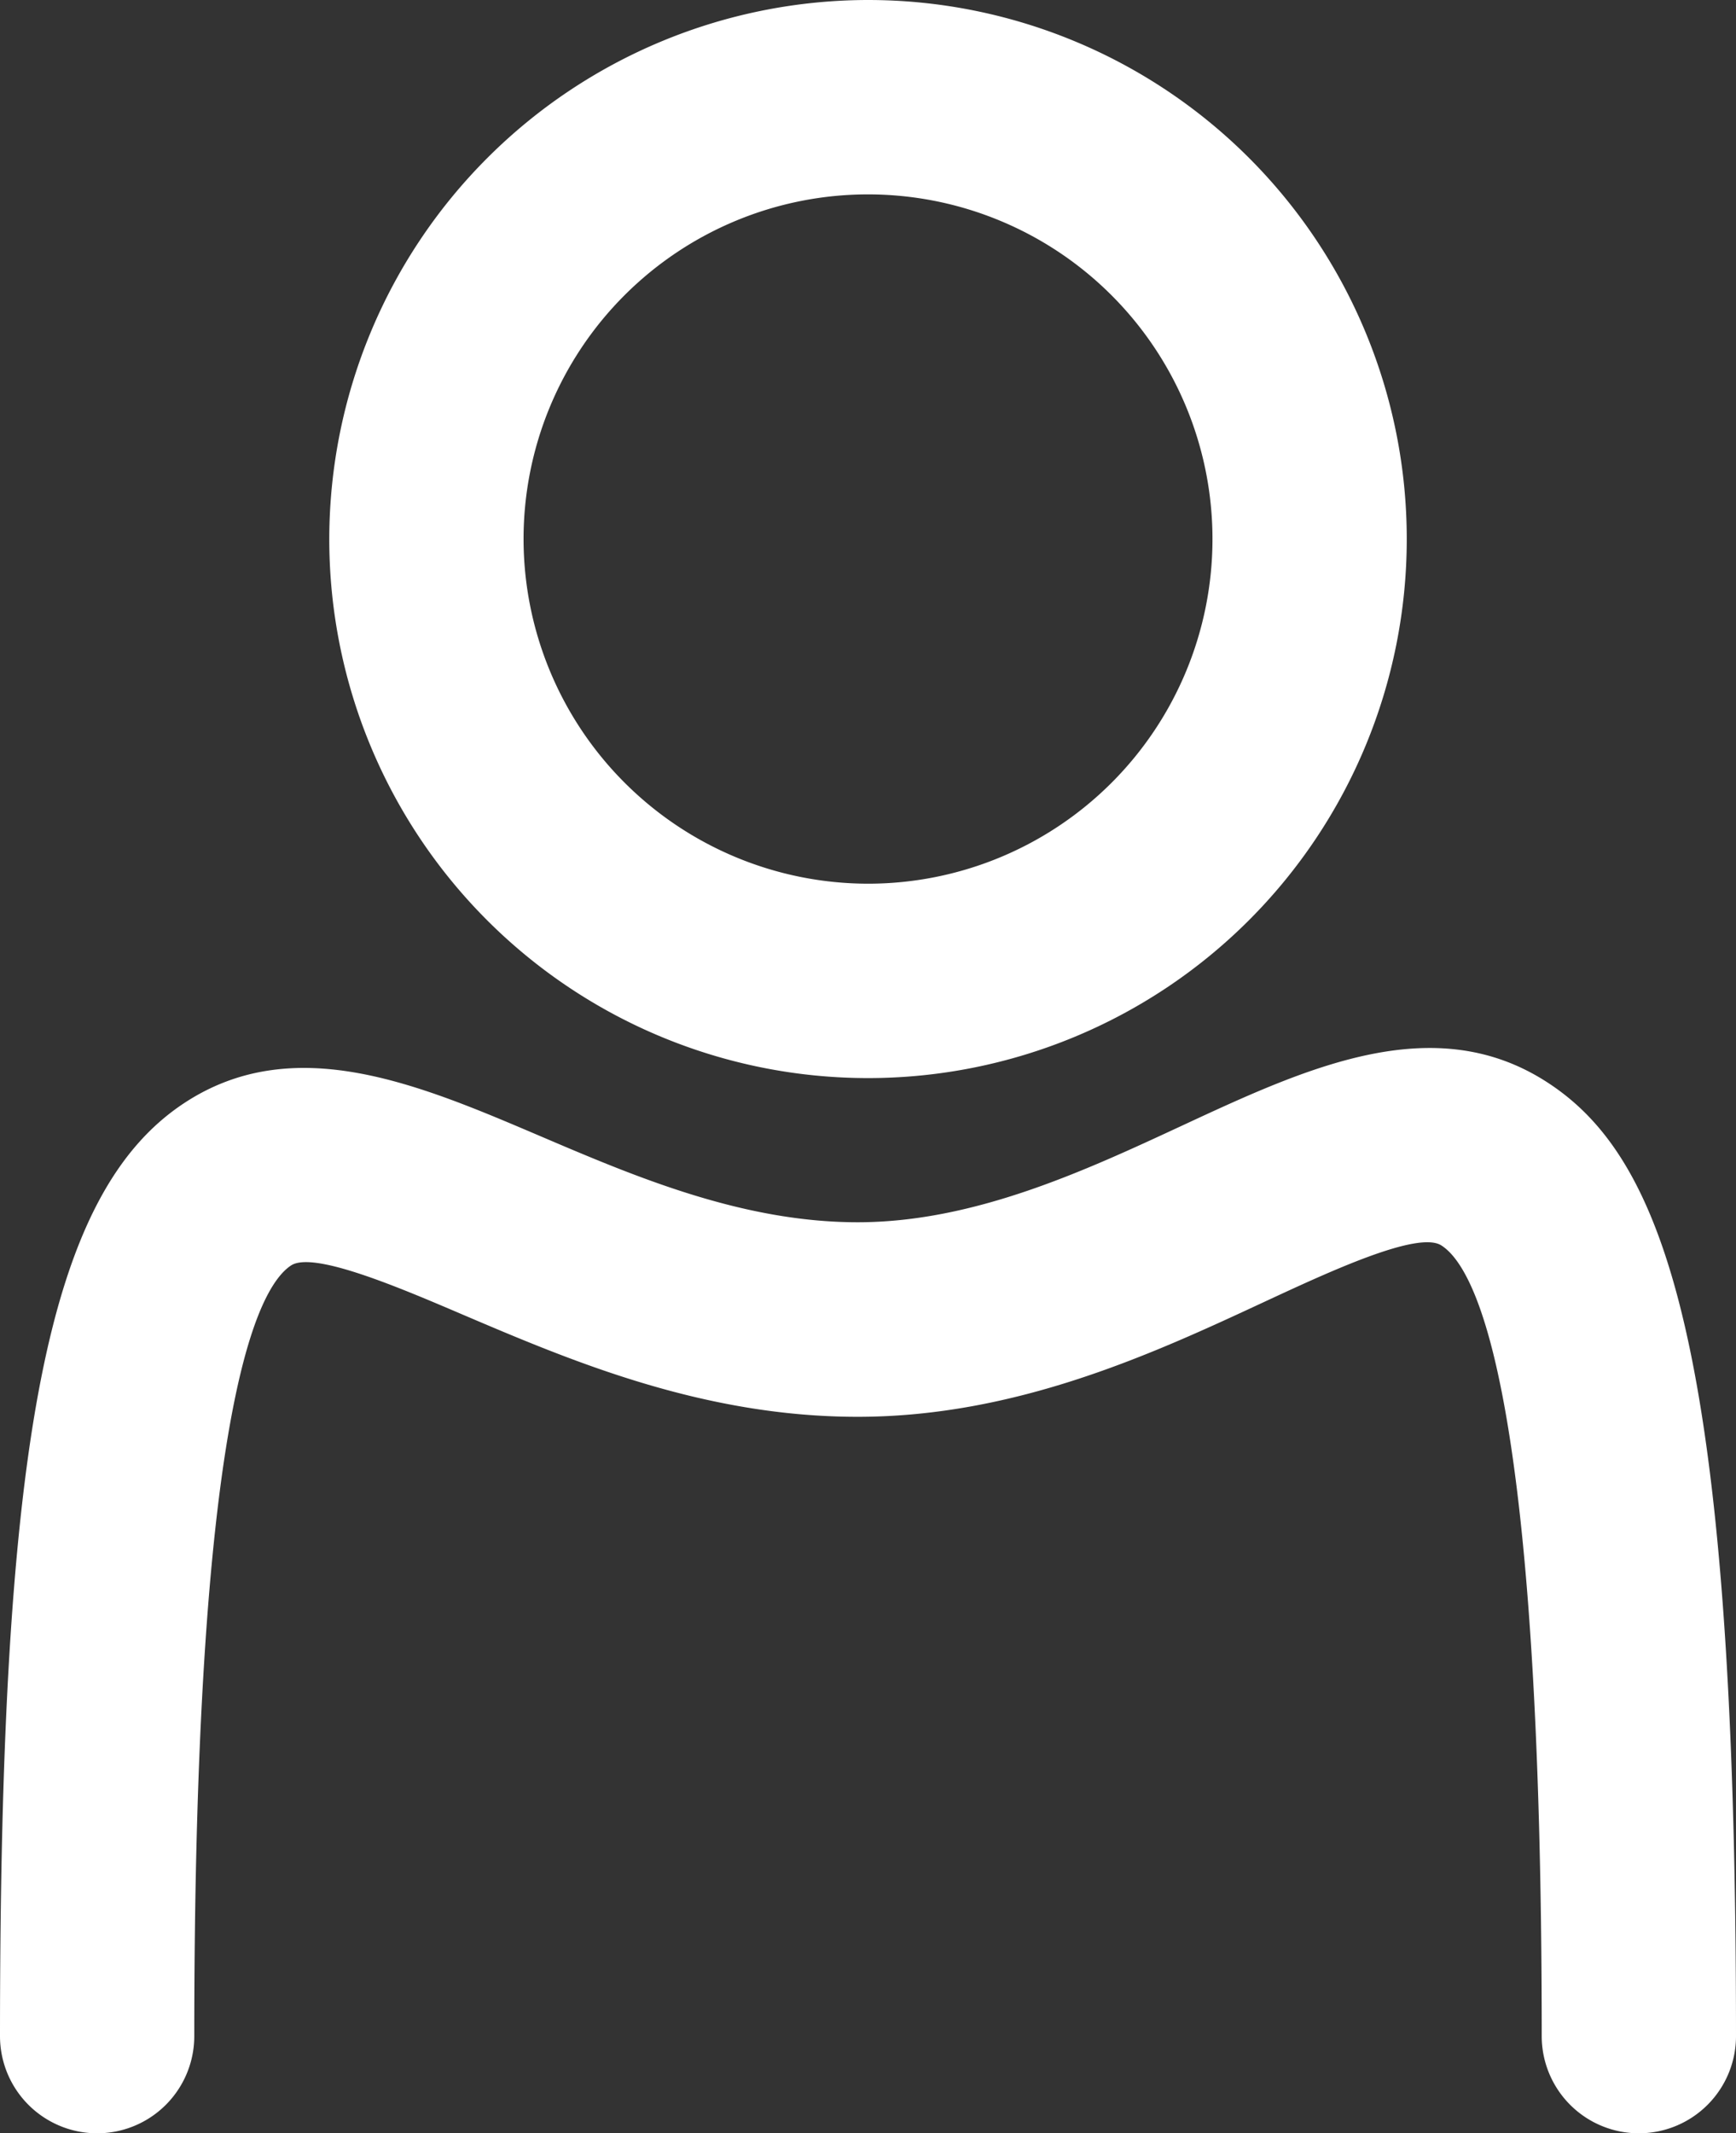 <svg xmlns="http://www.w3.org/2000/svg" width="53.613" height="65.846" viewBox="0 0 53.613 65.846">
  <rect x="0" y="0" width="53.613" height="65.846" fill="#333333" stroke="none"/>
  <g id="acc-ico" transform="translate(-934 -508)">
    <path id="Path_34" data-name="Path 34" d="M50.613,65.846a3,3,0,0,1-3-3c0-19.514-1.942-23.667-3.1-24.405-.723-.462-3.464.812-5.466,1.742-3.4,1.581-7.636,3.548-12.561,3.548-4.807,0-8.9-1.75-12.2-3.156-1.947-.832-4.613-1.971-5.3-1.514C7.872,39.8,6,43.866,6,62.846a3,3,0,0,1-6,0c0-18.49,1.487-26.024,5.682-28.794,3.386-2.235,7.24-.588,10.967,1,2.934,1.253,6.259,2.674,9.838,2.674,3.6,0,7.017-1.588,10.033-2.989,3.8-1.765,7.725-3.589,11.221-1.358,3.625,2.313,5.872,8.049,5.872,29.464A3,3,0,0,1,50.613,65.846Z" transform="translate(934 508)" fill="#fff"/>
    <path id="Path_35" data-name="Path 35" d="M13.638-3A16.638,16.638,0,1,1-3,13.638,16.657,16.657,0,0,1,13.638-3Zm0,27.276A10.638,10.638,0,1,0,3,13.638,10.65,10.65,0,0,0,13.638,24.276Z" transform="translate(947.169 511)" fill="#fff"/>
  </g>
</svg>
